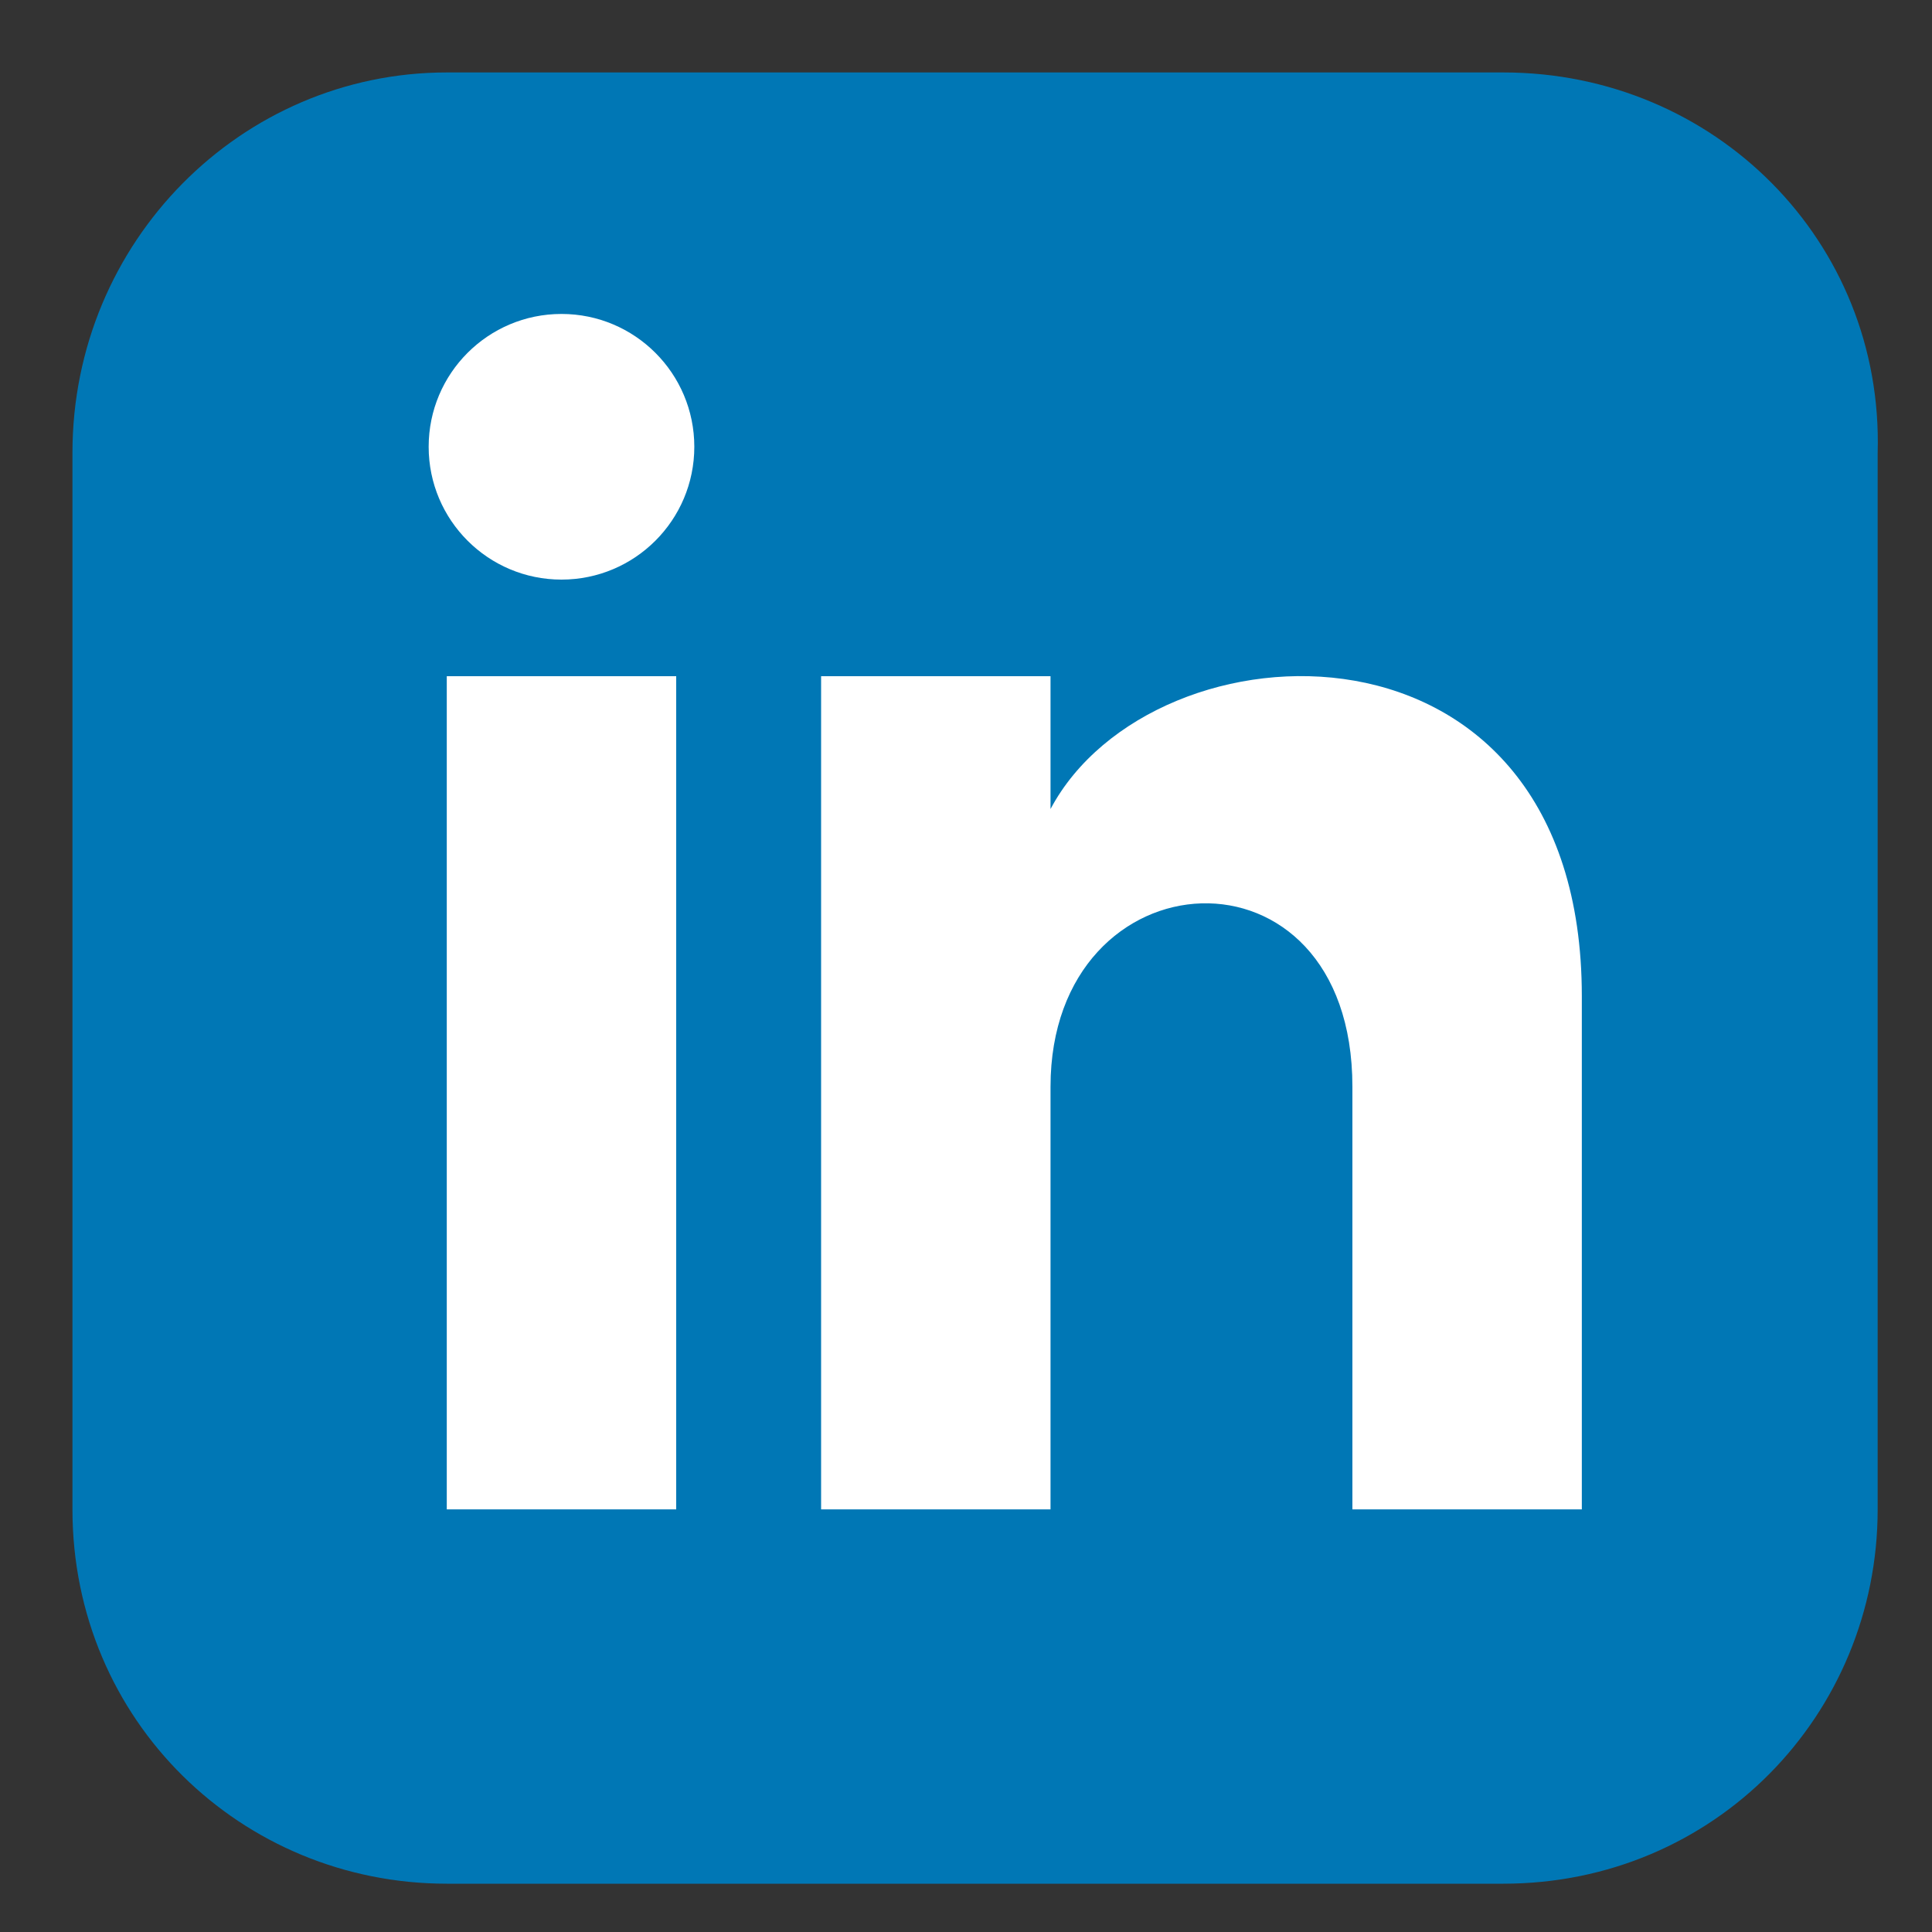 <svg width="64" height="64" viewBox="0 0 64 64" fill="none" xmlns="http://www.w3.org/2000/svg">
<rect x="0" y="0" width="64" height="64" fill="#333333" stroke="none"/>
<path d="M49.8 2.4H14.8C8 2.4 2.4 8 2.4 15V50C2.4 57 8 62.4 14.8 62.4H49.8C56.8 62.4 62.2 56.8 62.2 50V15C62.4 8 56.8 2.4 49.8 2.4Z" fill="#0077B5"/>
<path d="M22.4 22.4H14.8V50H22.4V22.4Z" fill="white"/>
<path d="M18.6 19.2C21.03 19.2 23 17.23 23 14.8C23 12.37 21.03 10.4 18.6 10.4C16.17 10.4 14.2 12.37 14.2 14.8C14.2 17.23 16.17 19.2 18.6 19.2Z" fill="white"/>
<path d="M52.4 50H44.8V36C44.8 27.6 34.8 28.2 34.8 36V50H27.2V22.4H34.8V26.8C38.2 20.4 52.4 19.8 52.4 33V50Z" fill="white"/>
</svg>
